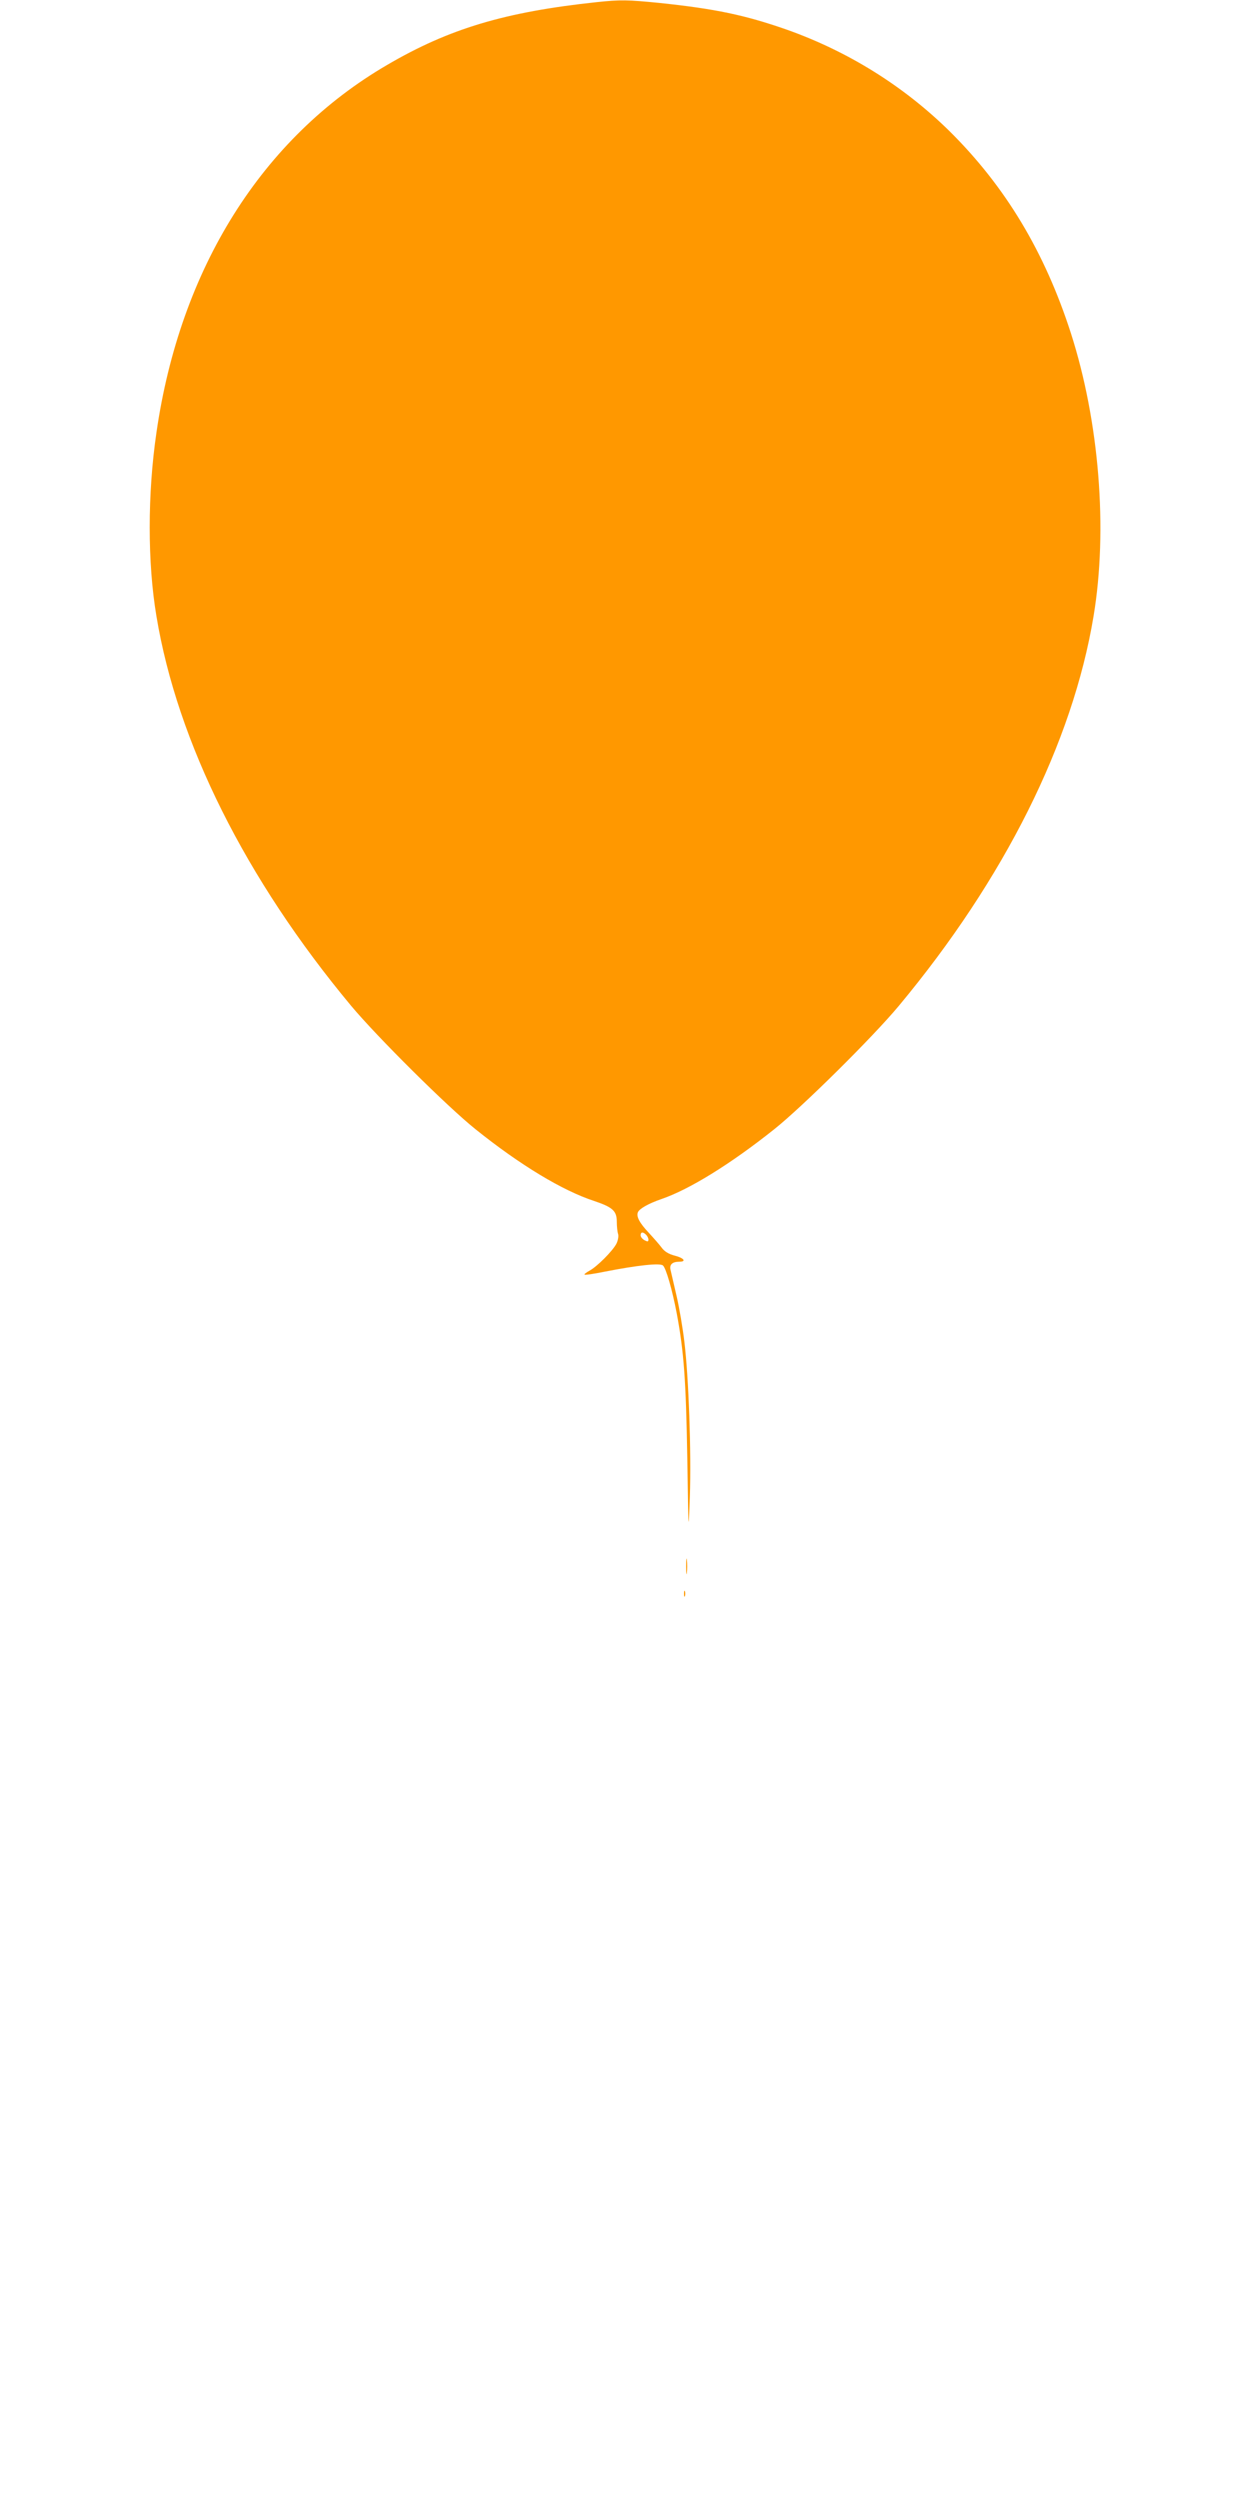 <?xml version="1.0" standalone="no"?>
<!DOCTYPE svg PUBLIC "-//W3C//DTD SVG 20010904//EN"
 "http://www.w3.org/TR/2001/REC-SVG-20010904/DTD/svg10.dtd">
<svg version="1.0" xmlns="http://www.w3.org/2000/svg"
 width="640pt" height="1280pt" viewBox="0 0 640 1280"
 preserveAspectRatio="xMidYMid meet">
<g transform="translate(0,1280) scale(0.1,-0.1)"
fill="#ff9800" stroke="none">
<path d="M3055 12789 c-470 -50 -756 -136 -1072 -321 -642 -374 -1061 -1043
-1182 -1883 -46 -314 -46 -667 0 -940 107 -646 456 -1345 997 -1995 133 -159
492 -516 637 -632 228 -183 445 -314 607 -367 95 -32 116 -51 116 -106 0 -24
3 -53 7 -64 3 -11 -1 -33 -9 -49 -20 -38 -100 -118 -138 -138 -16 -9 -28 -18
-25 -20 2 -3 49 4 103 15 168 33 282 45 298 32 16 -13 48 -125 71 -246 37
-198 47 -342 54 -740 6 -390 6 -395 13 -200 8 231 -6 614 -28 795 -8 69 -26
175 -40 235 -14 61 -28 121 -31 134 -6 26 9 41 45 41 38 0 24 19 -23 31 -31 8
-53 21 -68 42 -12 16 -42 50 -66 76 -46 49 -64 82 -55 104 7 18 54 45 121 68
143 49 355 180 578 358 143 114 503 470 637 631 541 650 890 1349 997 1995 74
444 29 997 -116 1449 -134 416 -335 751 -622 1035 -236 232 -521 409 -835 520
-212 74 -364 106 -650 136 -161 16 -200 17 -321 4z m253 -6311 c7 -7 12 -18
12 -25 0 -11 -5 -11 -20 -3 -11 6 -20 17 -20 25 0 18 12 19 28 3z"/>
<path d="M3513 4780 c0 -36 2 -50 4 -32 2 17 2 47 0 65 -2 17 -4 3 -4 -33z"/>
<path d="M3502 4640 c0 -14 2 -19 5 -12 2 6 2 18 0 25 -3 6 -5 1 -5 -13z"/>
</g>
</svg>
